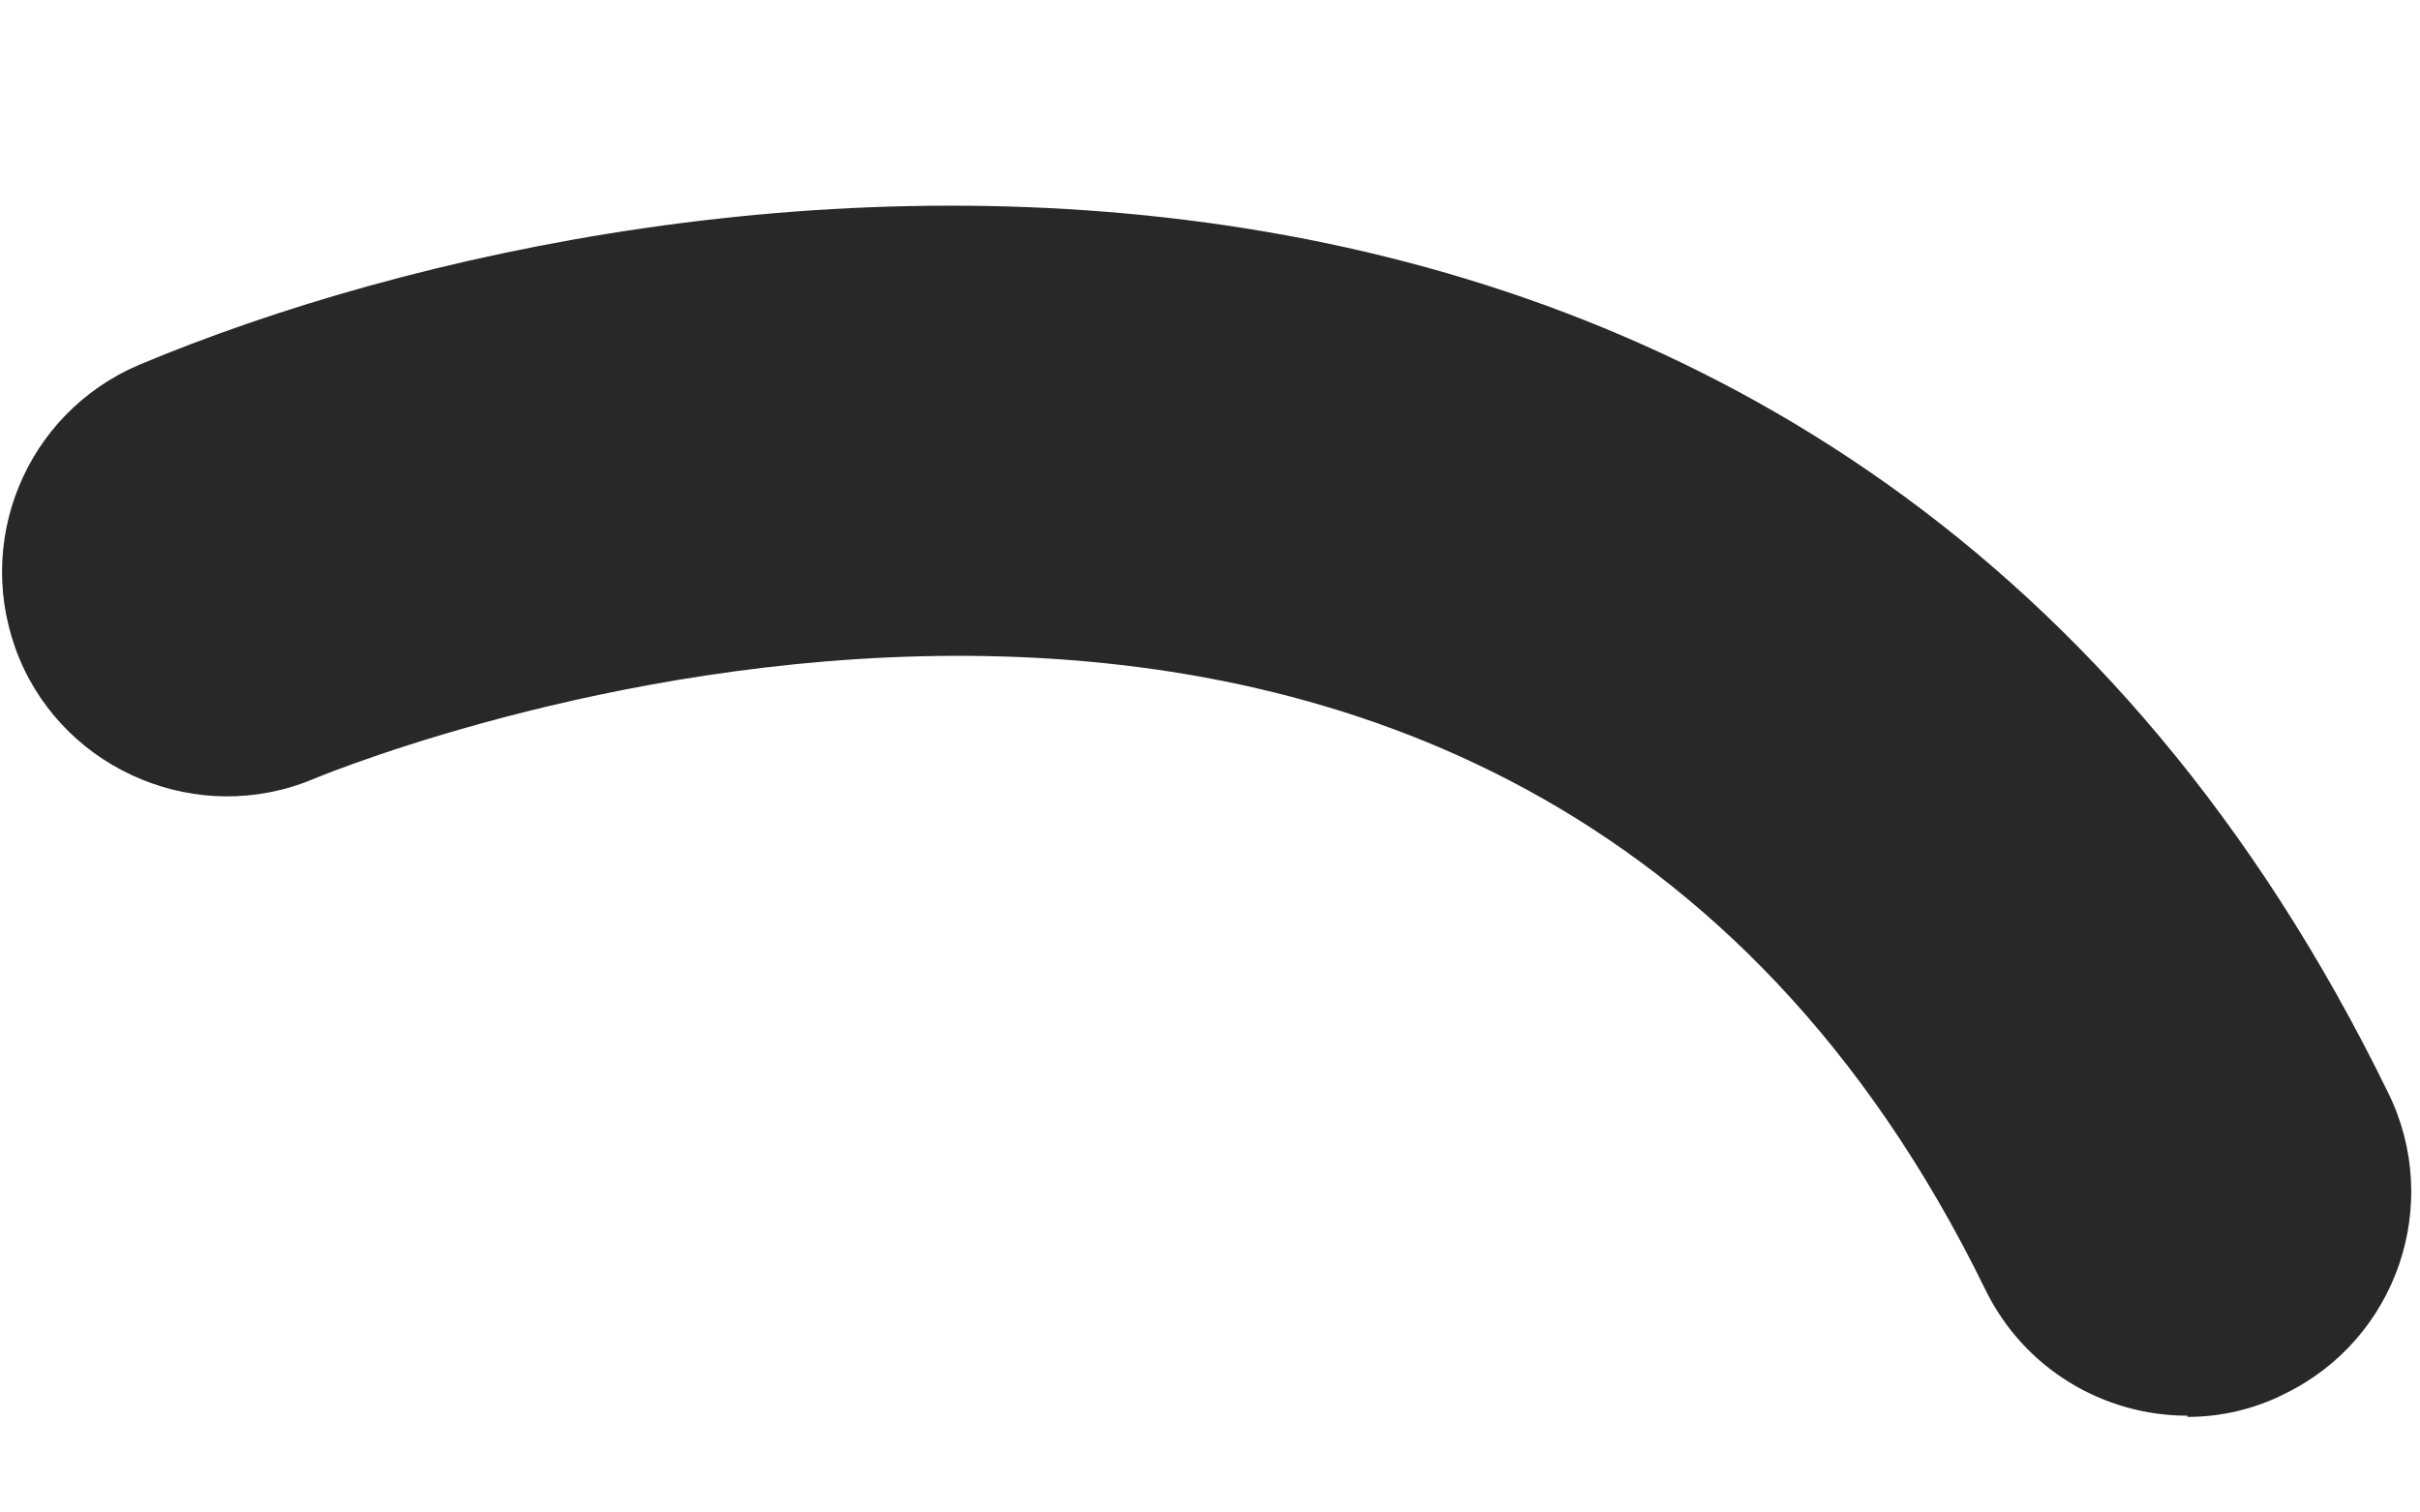 <svg width="8" height="5" viewBox="0 0 8 5" fill="none" xmlns="http://www.w3.org/2000/svg">
<path d="M7.231 4.68C6.956 4.68 6.692 4.527 6.563 4.263C4.967 0.994 1.194 2.51 1.034 2.576C0.658 2.733 0.22 2.552 0.064 2.177C-0.093 1.797 0.084 1.366 0.46 1.206C2.258 0.452 6.125 -0.014 7.895 3.613C8.076 3.981 7.923 4.427 7.554 4.607C7.45 4.66 7.339 4.684 7.231 4.684V4.68Z" fill="#282828"/>
</svg>
